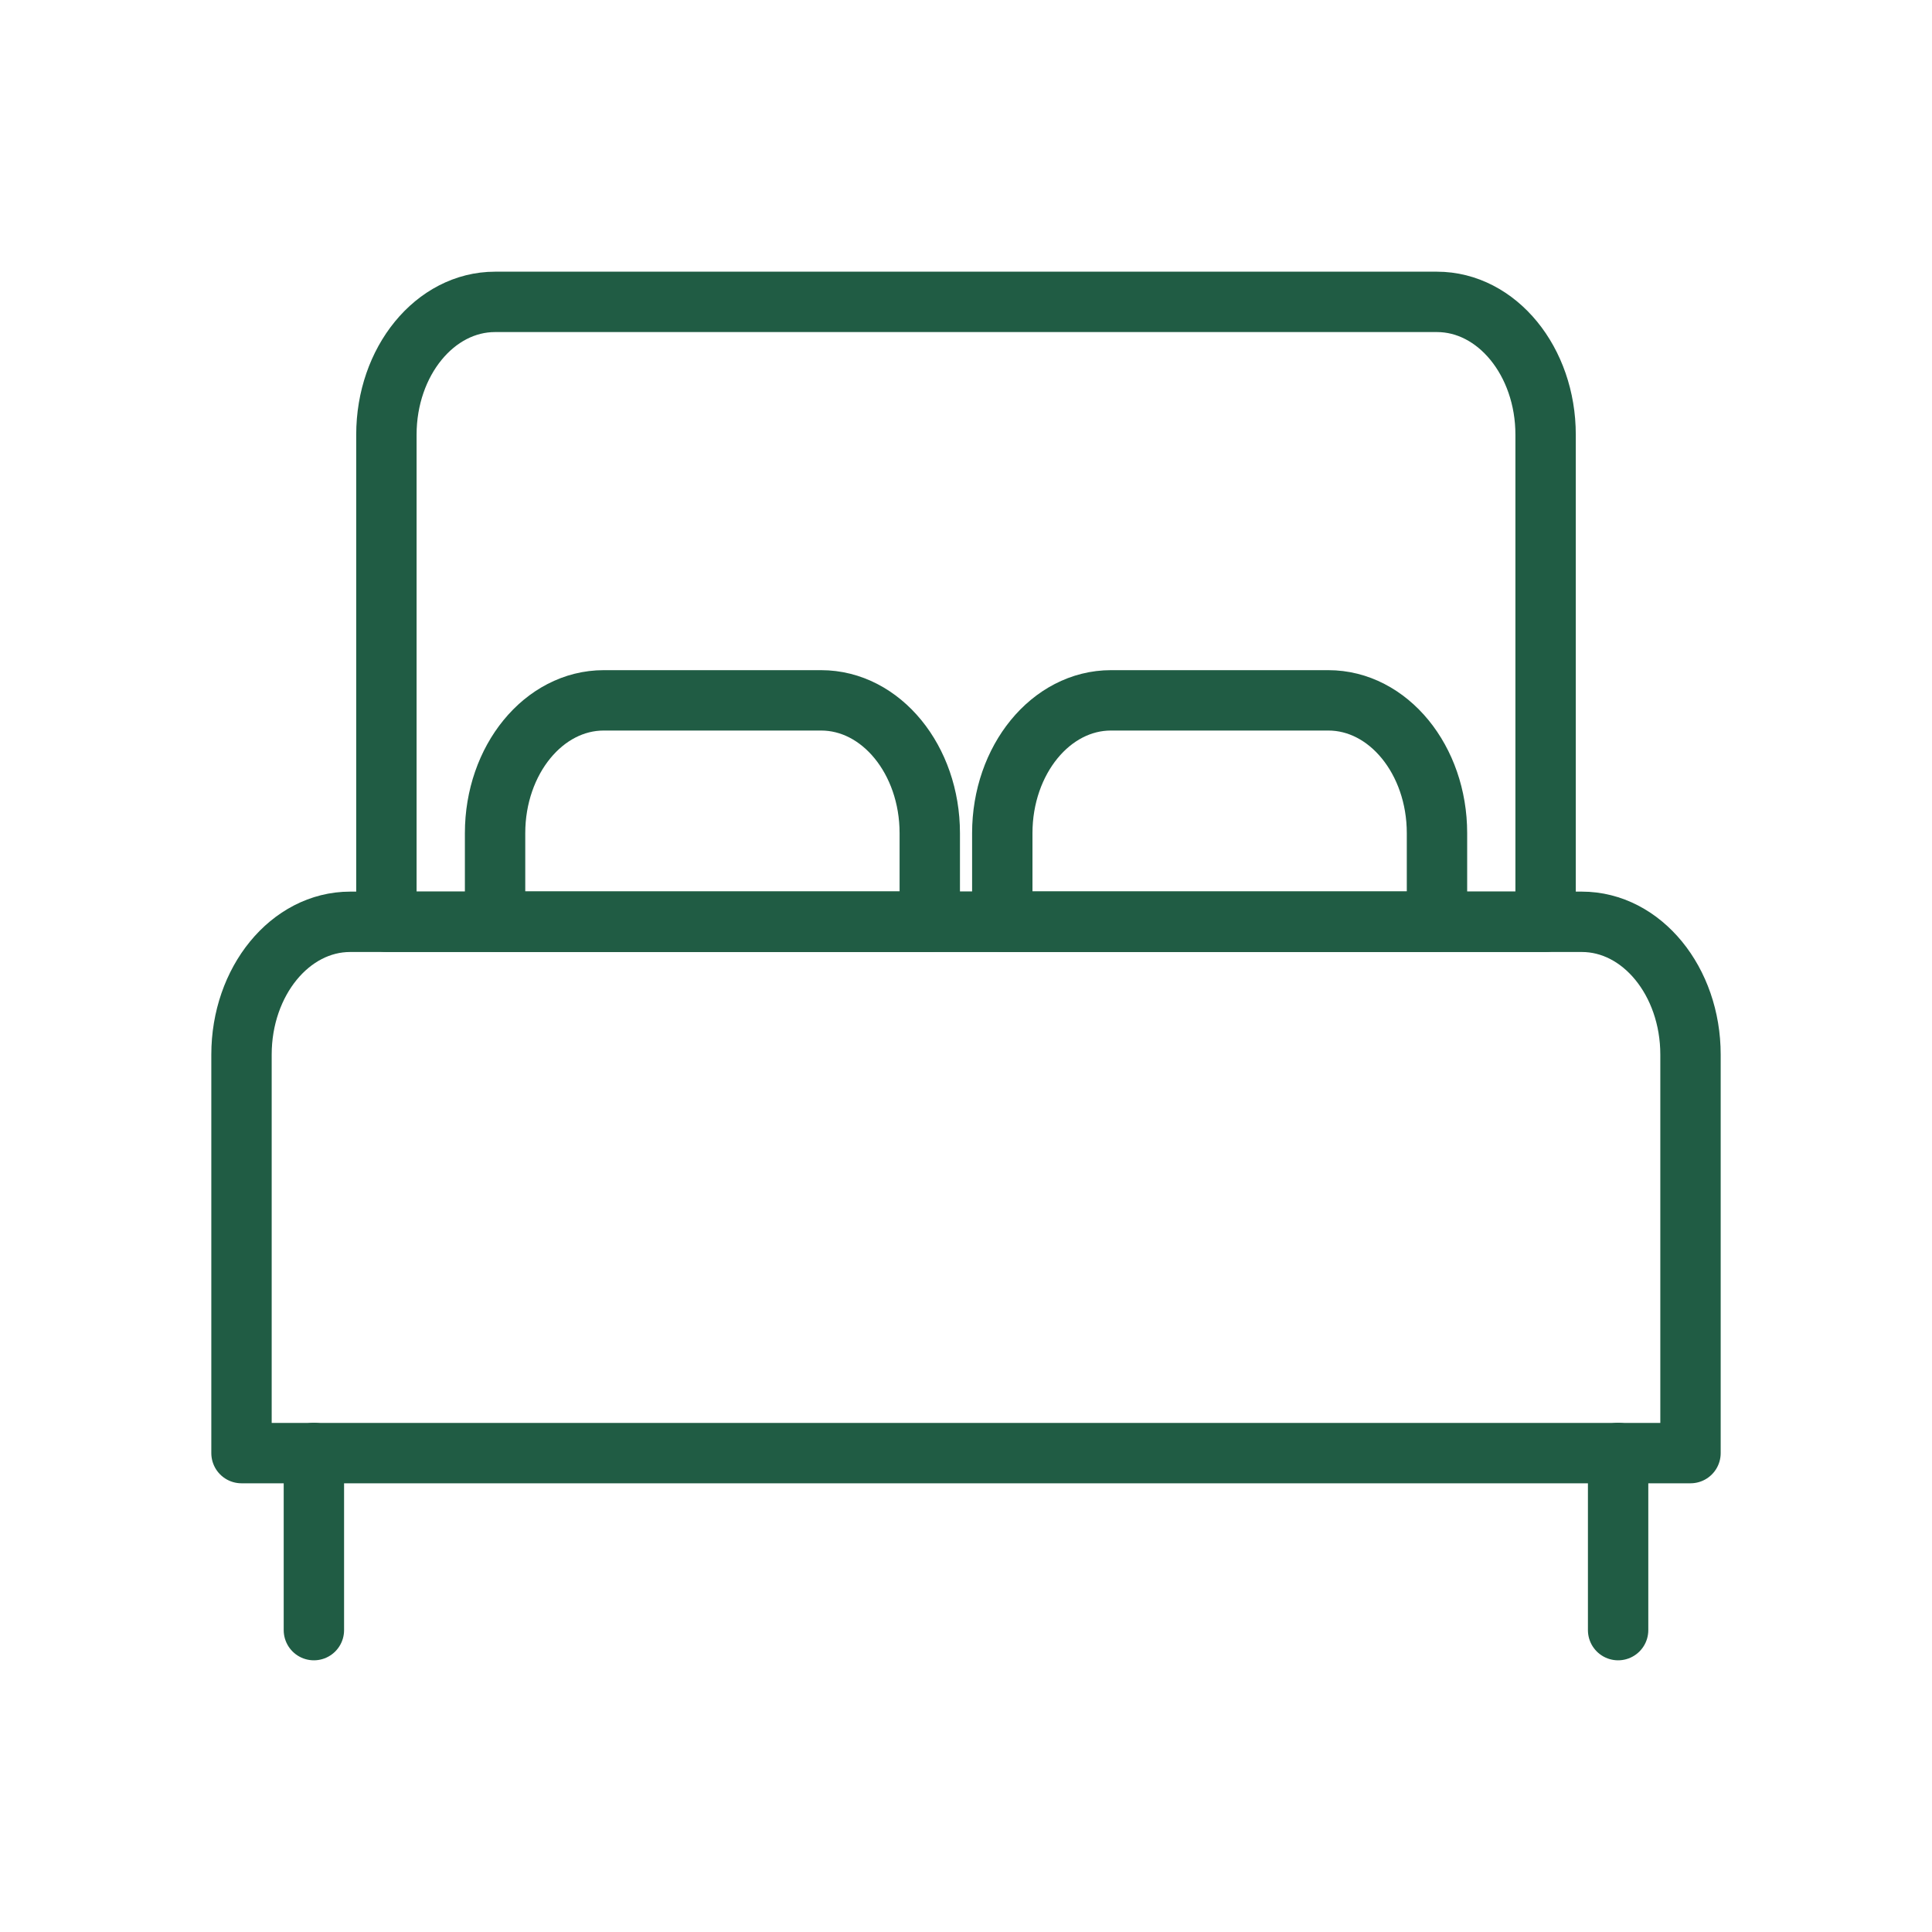 <svg width="32" height="32" viewBox="0 0 32 32" fill="none" xmlns="http://www.w3.org/2000/svg">
<path d="M25.6 7.2C25.6 5.985 24.794 5 23.8 5H8.2C7.205 5 6.4 5.985 6.4 7.2V15.267H25.6V7.2Z" stroke="#205C44" stroke-linecap="round" stroke-linejoin="round"/>
<path d="M26.801 24.066V27" stroke="#205C44" stroke-linecap="round" stroke-linejoin="round"/>
<path d="M5.199 24.066V27" stroke="#205C44" stroke-linecap="round" stroke-linejoin="round"/>
<path d="M18.401 11.6H22.001C22.995 11.6 23.801 12.585 23.801 13.8V15.266H16.601V13.8C16.601 12.585 17.407 11.6 18.401 11.6Z" stroke="#205C44" stroke-linecap="round" stroke-linejoin="round"/>
<path d="M10 11.6H13.6C14.595 11.6 15.4 12.585 15.4 13.8V15.266H8.2V13.8C8.2 12.585 9.006 11.6 10 11.6Z" stroke="#205C44" stroke-linecap="round" stroke-linejoin="round"/>
<path d="M28 17.468C28 16.253 27.194 15.268 26.2 15.268H5.8C4.806 15.268 4 16.253 4 17.468V24.068H28V17.468Z" stroke="#205C44" stroke-linecap="round" stroke-linejoin="round"/>
</svg>
